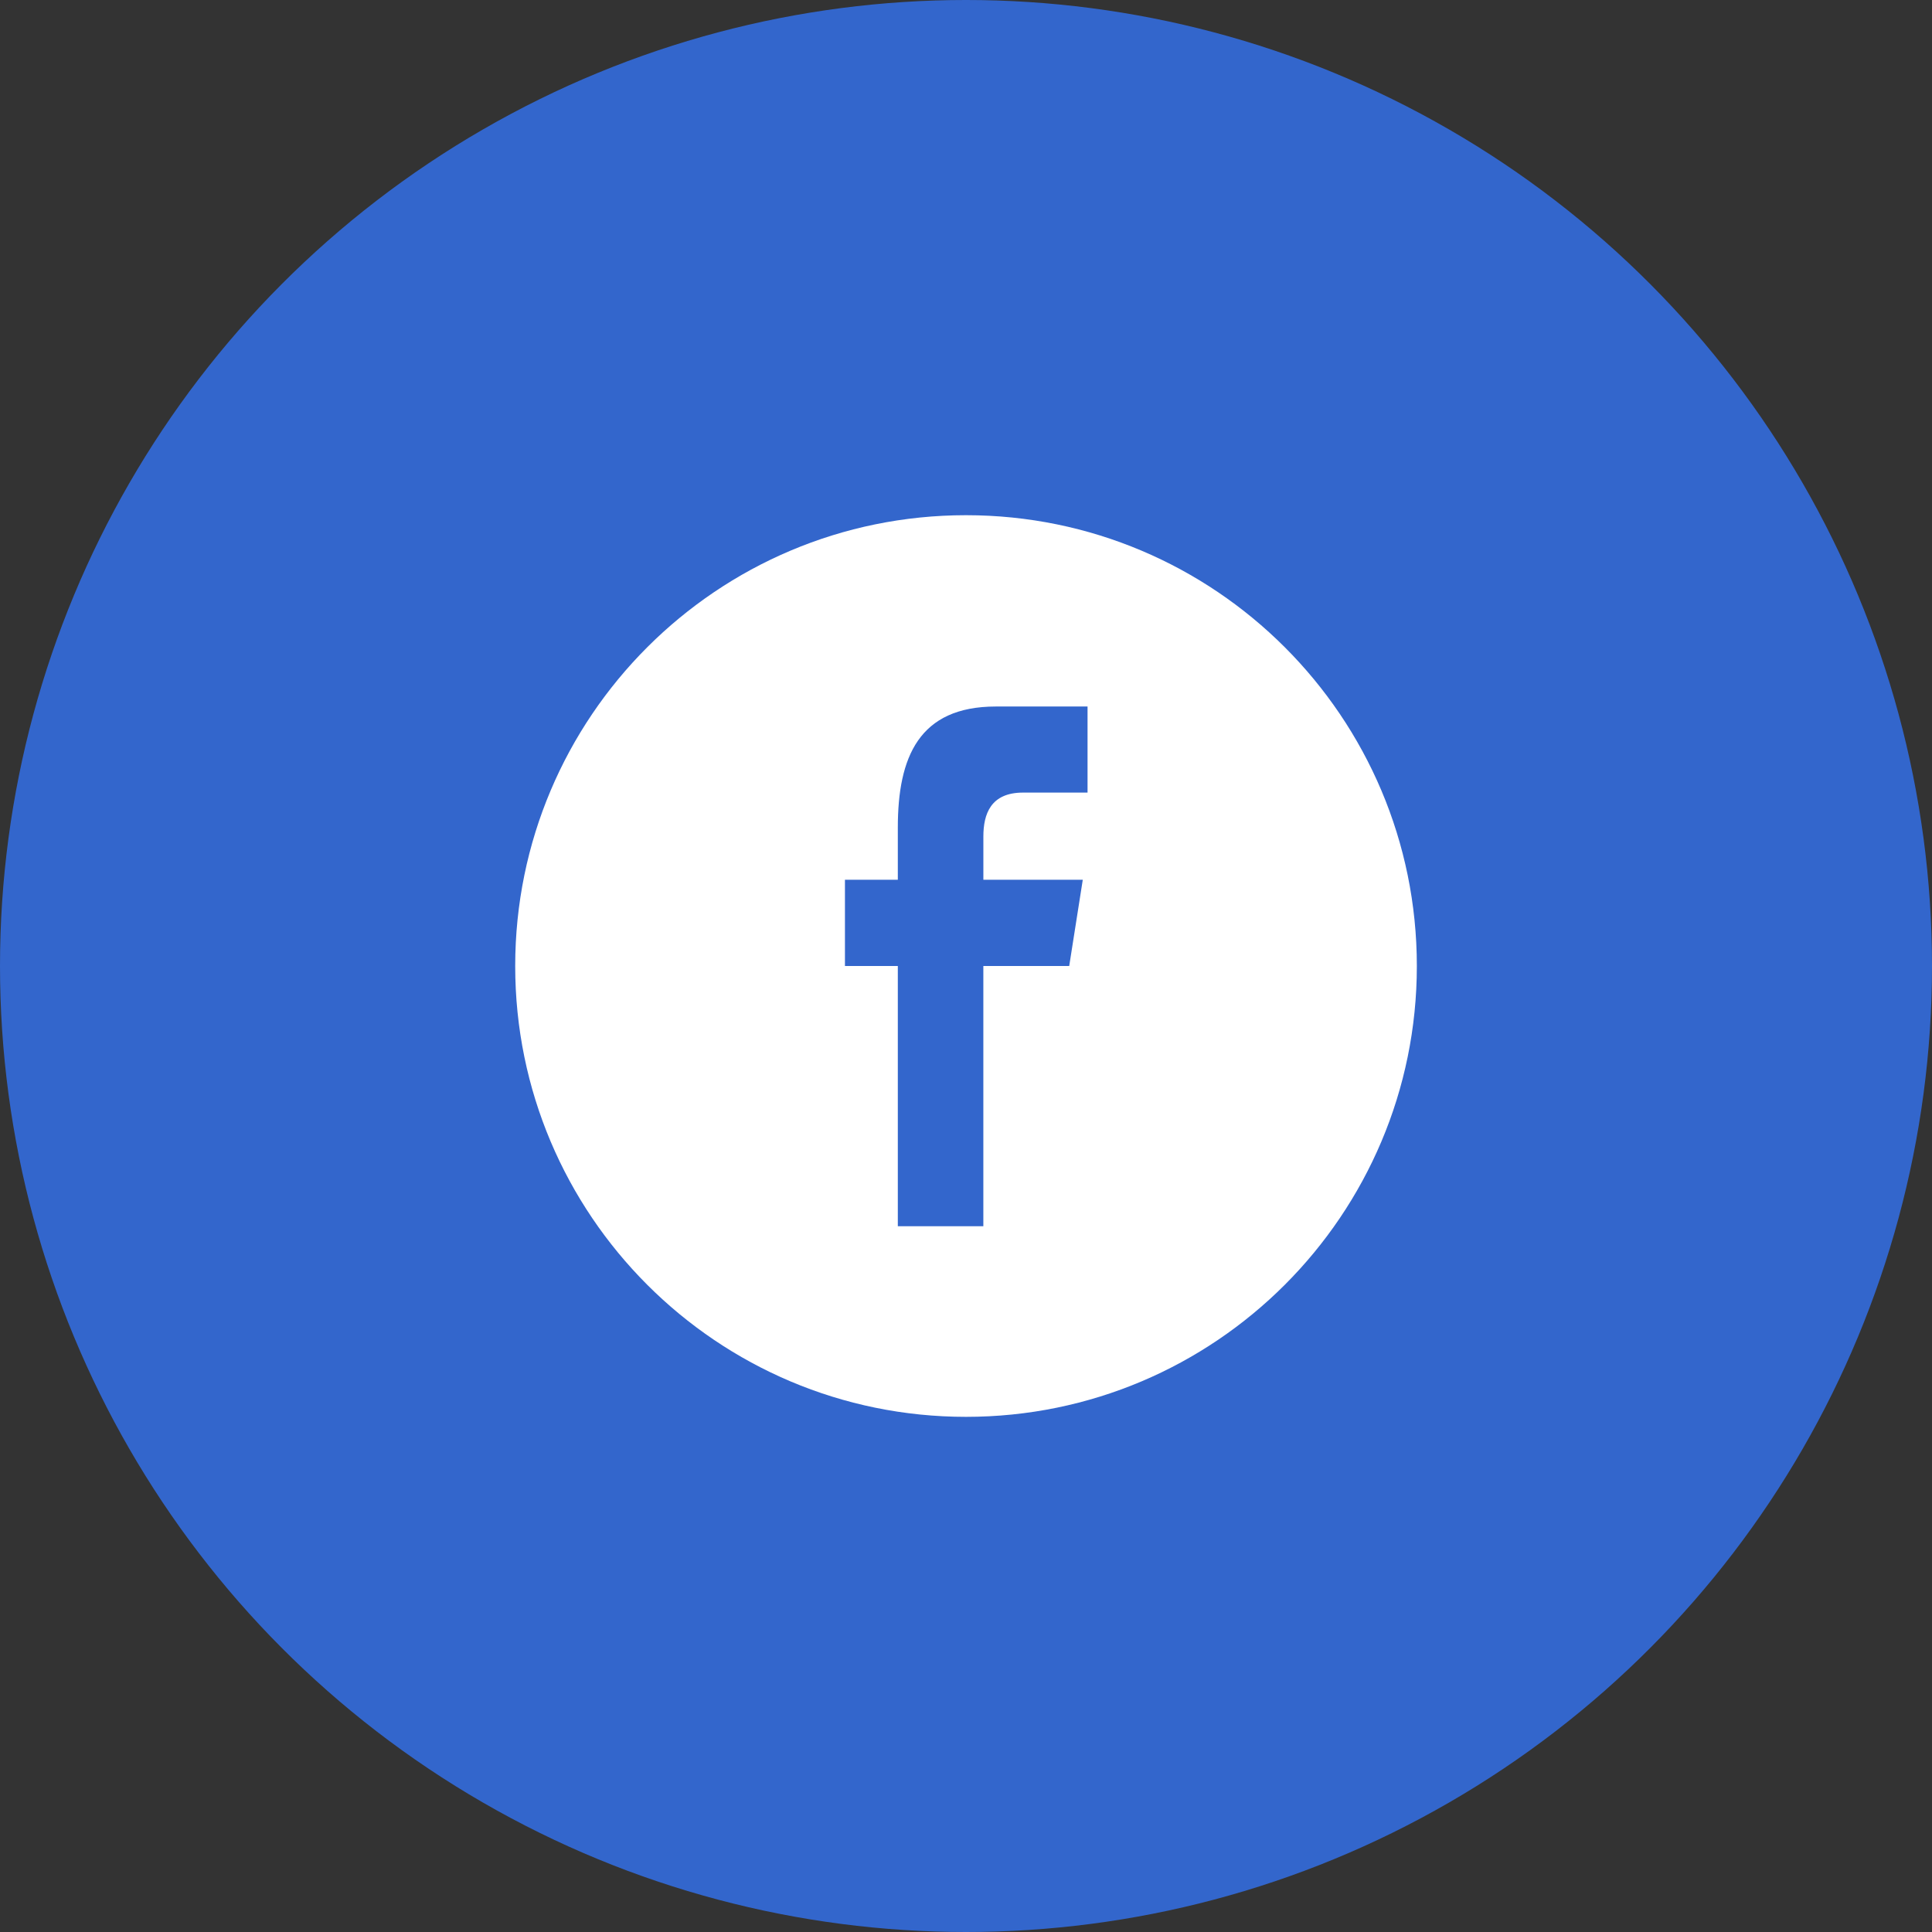 <svg width="90" height="90" viewBox="0 0 90 90" fill="none" xmlns="http://www.w3.org/2000/svg">
<rect x="0" y="0" width="90" height="90" fill="#333333" stroke="none"/>
<circle cx="45" cy="45" r="45" fill="#3366CC"/>
<path d="M66.002 45.001C66.002 33.403 56.599 24 45.001 24C33.403 24 24 33.403 24 45.001C24 56.599 33.403 66.002 45.001 66.002C56.599 66.002 66.002 56.599 66.002 45.001ZM39.361 45.001V40.982H41.824V38.552C41.824 35.274 42.804 32.912 46.393 32.912H50.662V36.922H47.657C46.15 36.922 45.809 37.922 45.809 38.97V40.983H50.44L49.808 45.001H45.808V57.122H41.824V45.001H39.361Z" fill="white"/>
</svg>
